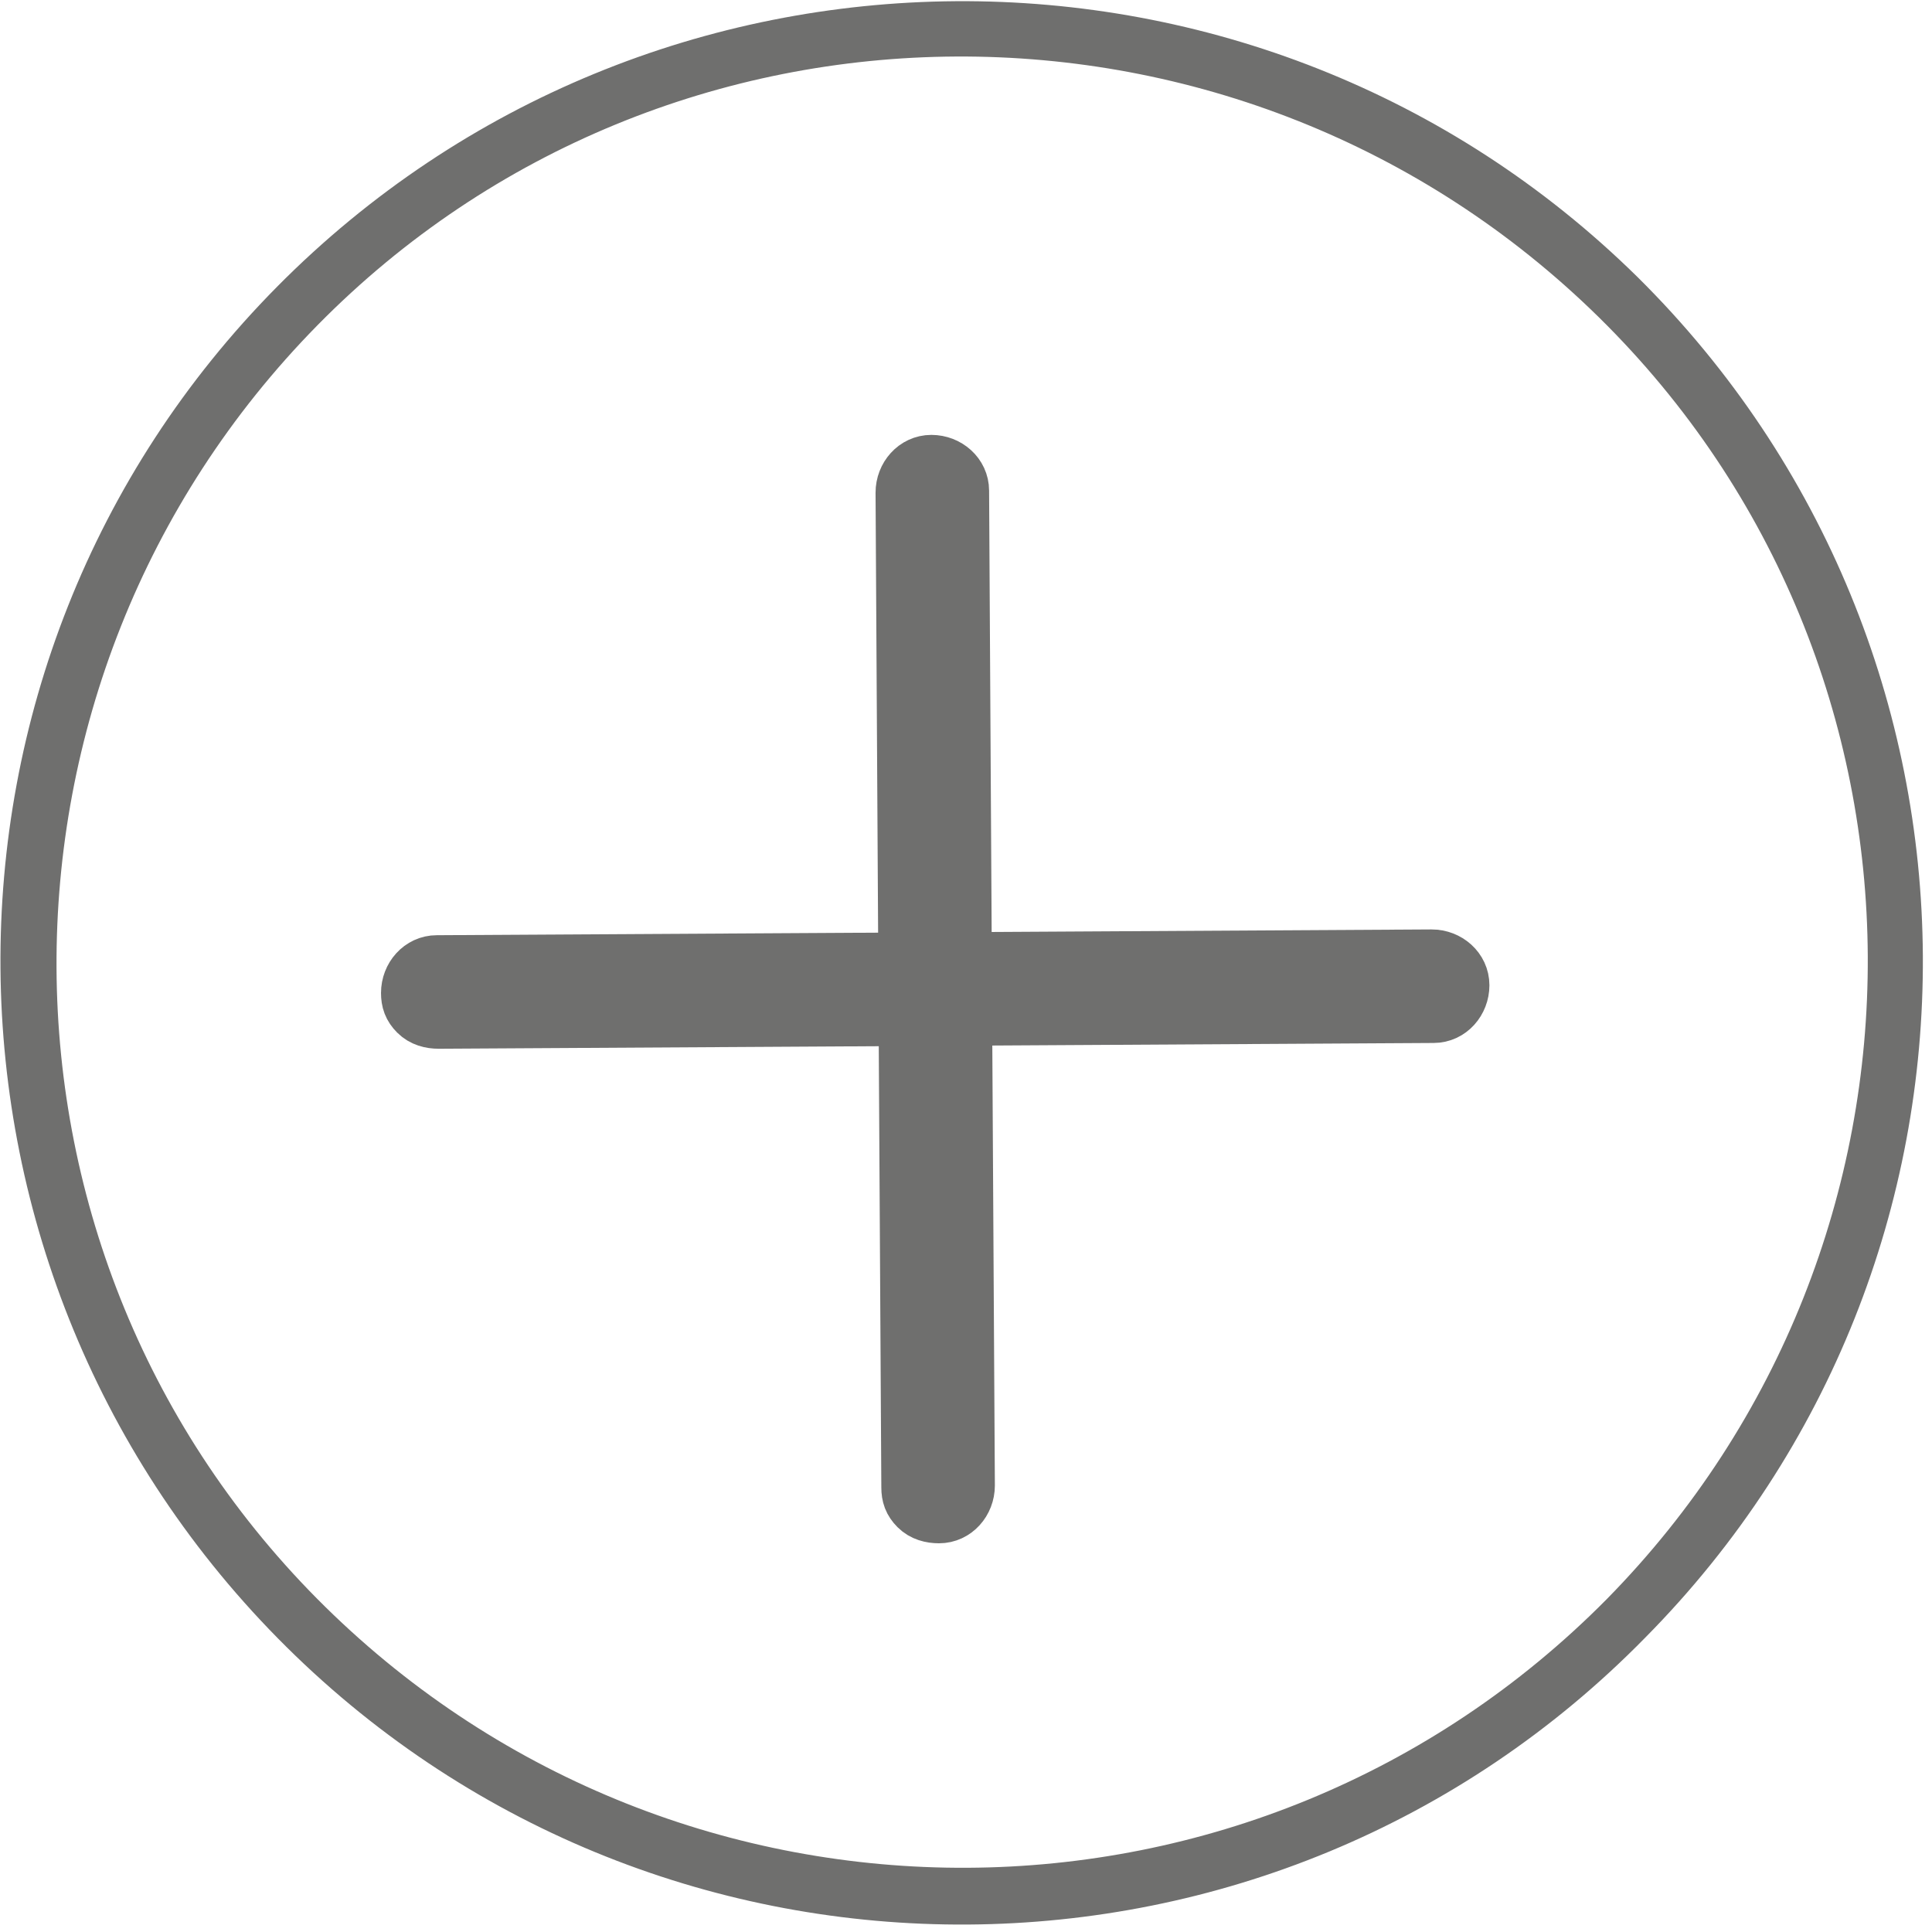 <?xml version="1.0" encoding="UTF-8"?> <!-- Generator: Adobe Illustrator 23.0.3, SVG Export Plug-In . SVG Version: 6.00 Build 0) --> <svg xmlns="http://www.w3.org/2000/svg" xmlns:xlink="http://www.w3.org/1999/xlink" id="Layer_1" x="0px" y="0px" viewBox="0 0 100.4 100.4" style="enable-background:new 0 0 100.4 100.4;" xml:space="preserve"> <style type="text/css"> .st0{fill:#6F6F6E;stroke:#6F6F6E;stroke-width:3;stroke-miterlimit:10;} .st1{fill:#6F6F6E;} </style> <g> <g> <path class="st0" d="M47.7,78.3c-0.3-0.3-0.4-0.6-0.4-1L47,25.6c0-0.8,0.6-1.5,1.4-1.5c0.8,0,1.5,0.6,1.5,1.4l0.3,51.7 c0,0.8-0.6,1.5-1.4,1.5C48.4,78.7,48,78.6,47.7,78.3z"></path> <path class="st0" d="M21.7,52.6c-0.3-0.3-0.4-0.6-0.4-1c0-0.8,0.6-1.5,1.4-1.5l51.7-0.3c0.8,0,1.5,0.6,1.5,1.4s-0.6,1.5-1.4,1.5 L22.8,53C22.4,53,22,52.9,21.7,52.6z"></path> </g> <path class="st1" d="M14.9,85.6C-4.7,66.2-5,34.5,14.4,14.9C33.8-4.7,65.5-4.9,85.1,14.4c19.6,19.4,19.8,51.1,0.4,70.7 C66.2,104.8,34.5,105,14.9,85.6z M83.1,16.5C64.6-1.7,34.7-1.6,16.5,16.9C-1.7,35.4-1.6,65.3,16.9,83.5 c18.5,18.2,48.3,18.1,66.6-0.4C101.7,64.6,101.6,34.7,83.1,16.5z"></path> </g> </svg> 